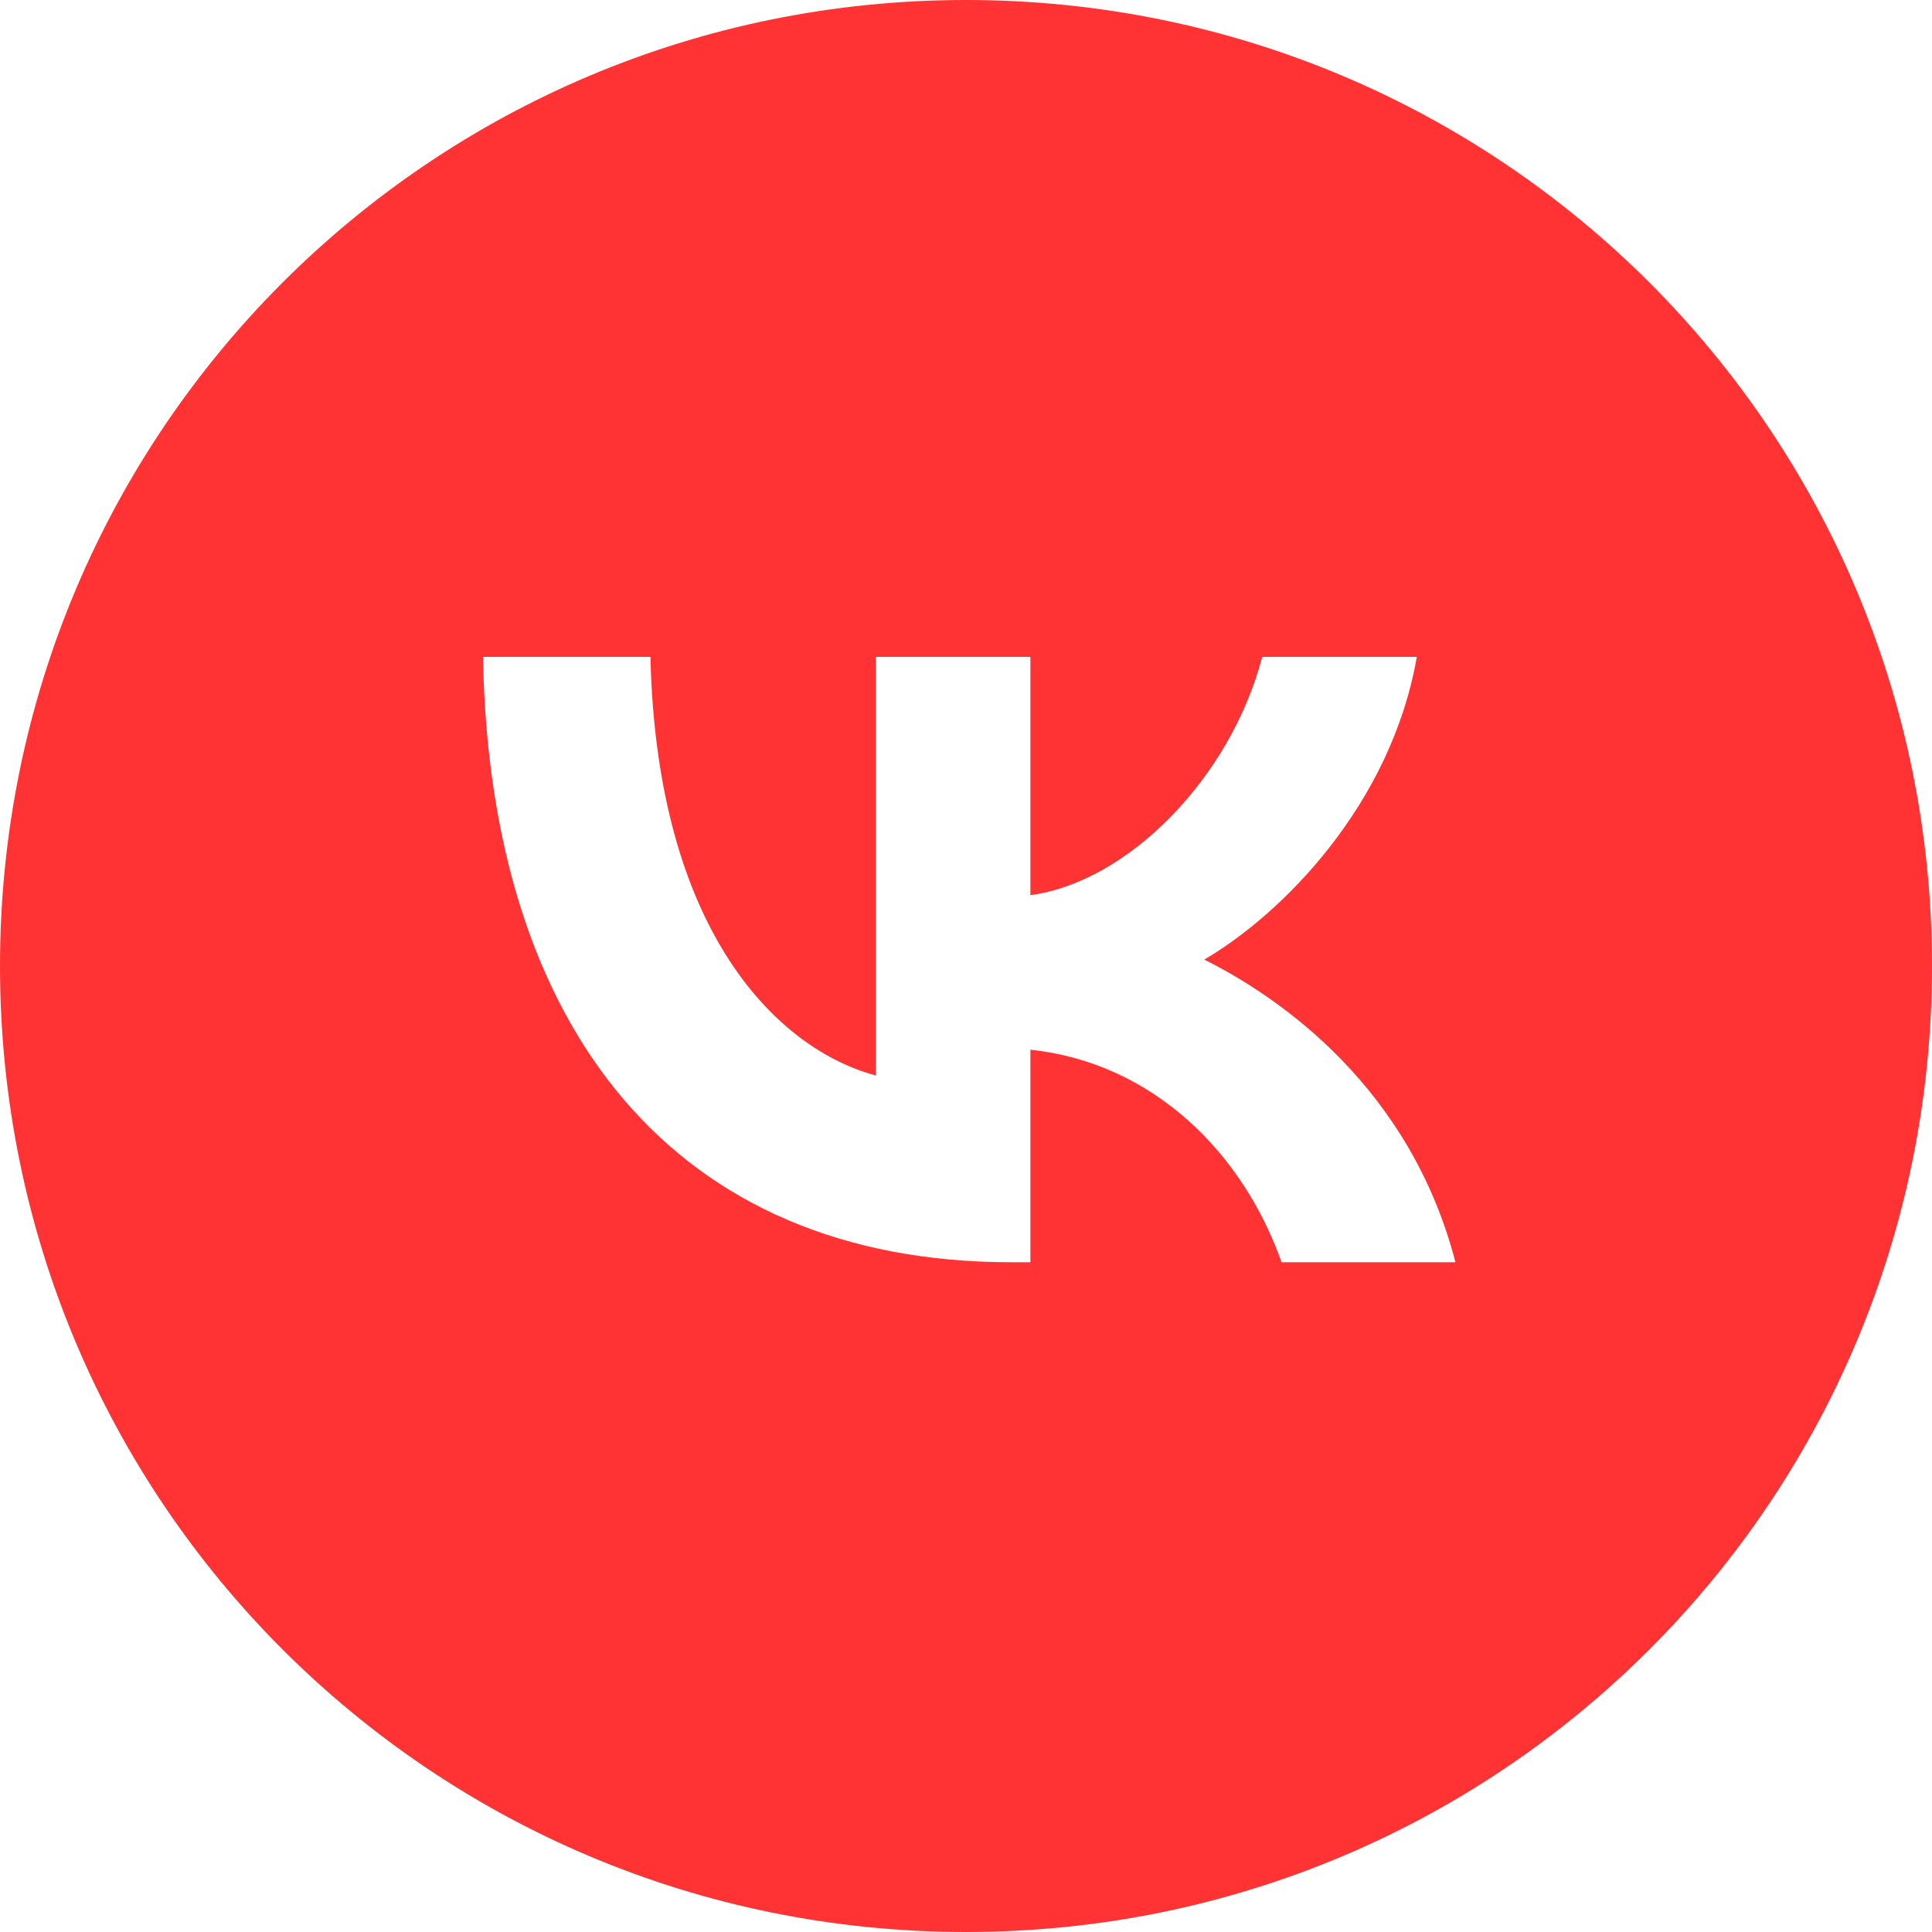 <?xml version="1.0" encoding="UTF-8"?> <svg xmlns="http://www.w3.org/2000/svg" viewBox="0 0 30 30" style="enable-background:new 0 0 30 30" xml:space="preserve"> <path d="M15 30c8.3 0 15-6.7 15-15S23.3 0 15 0 0 6.7 0 15s6.7 15 15 15zM7.5 10.2c.1 5.8 3 9.4 8.2 9.4h.3v-3.3c1.9.2 3.3 1.6 3.9 3.3h2.7c-.7-2.7-2.7-4.1-3.9-4.7 1.2-.7 2.9-2.4 3.3-4.7h-2.4c-.5 1.9-2.1 3.5-3.6 3.7v-3.7h-2.4v6.5c-1.5-.4-3.4-2.2-3.5-6.5H7.5z" style="fill-rule:evenodd;clip-rule:evenodd;fill:#f33"></path> </svg> 